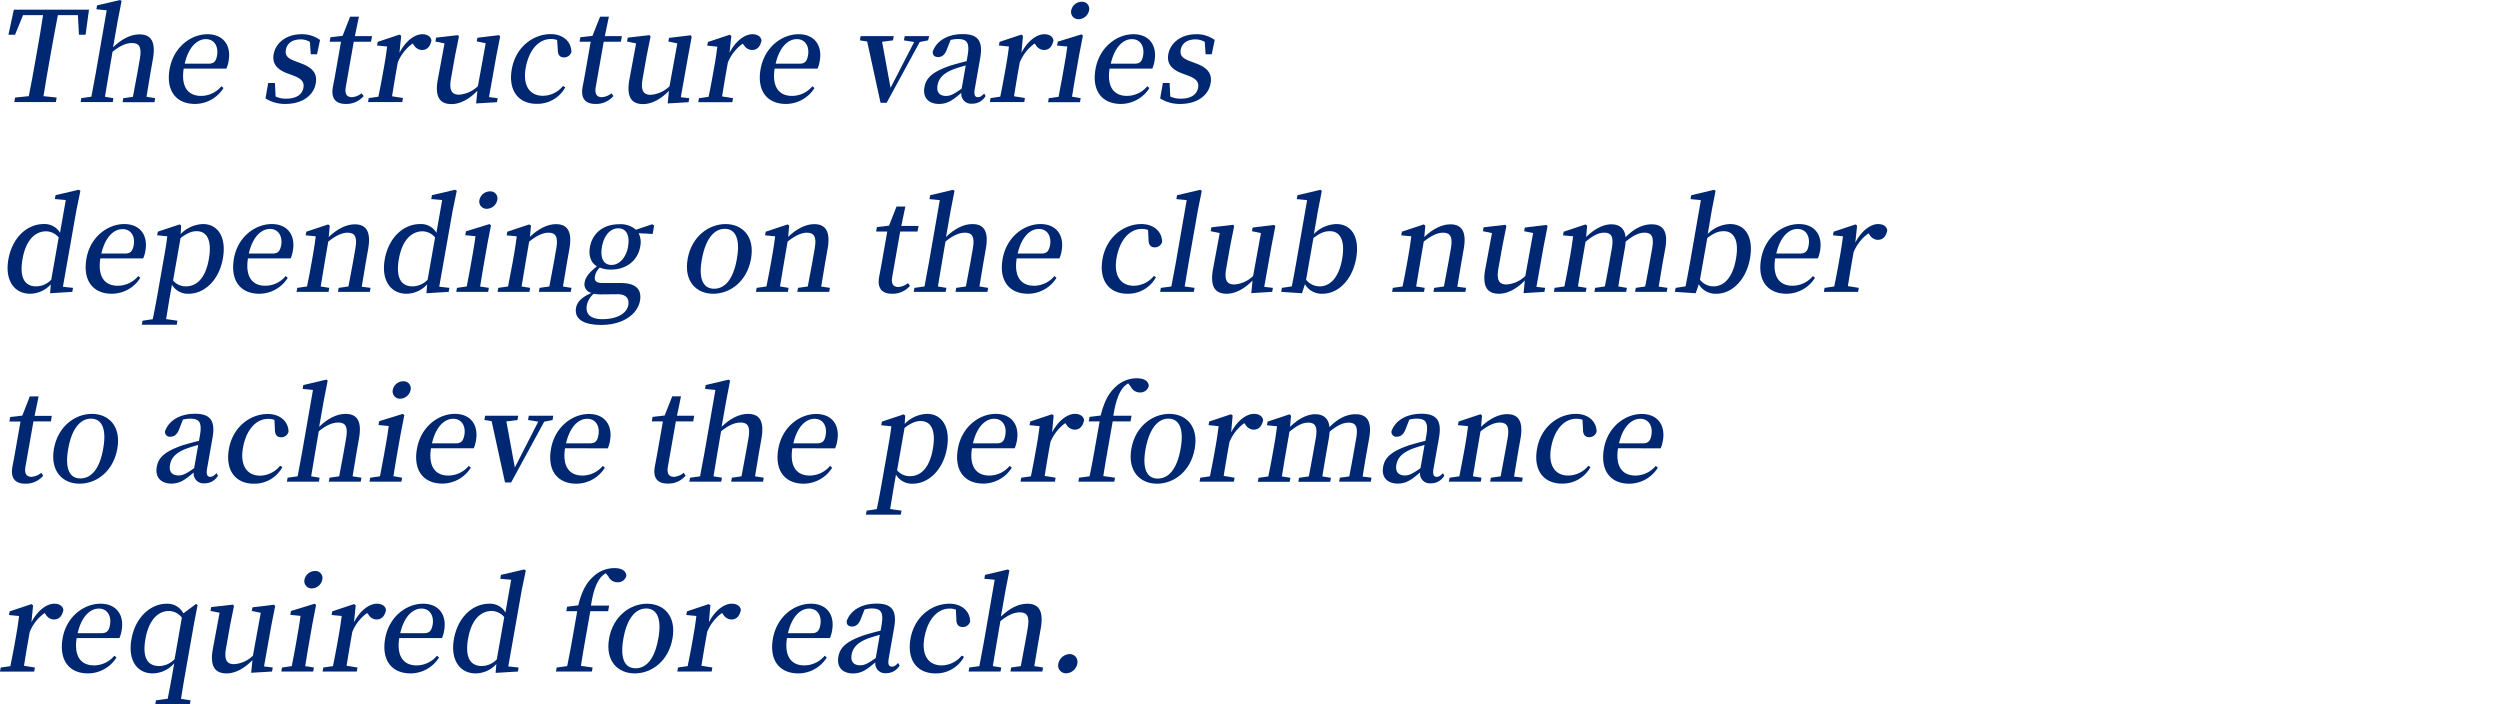 <svg xmlns="http://www.w3.org/2000/svg" viewBox="0 0 687.41 193.68"><defs><style>.cls-1{fill:#002771;}.cls-2{fill:none;}</style></defs><title>アセット 21-90</title><g id="レイヤー_2" data-name="レイヤー 2"><g id="MV"><path class="cls-1" d="M15.91,4.17C15.24,7.55,14.64,11,14,14.48l-.31,1.76c-.59,3.37-1.2,6.79-1.73,10.2l3.63.38-.22,1.24H3.93l.22-1.24,3.76-.38c.69-3.34,1.3-6.76,1.9-10.2l.31-1.76c.61-3.41,1.21-6.86,1.72-10.31H6.33L4.14,9.55H2.32l1.49-6.9H24.47l-.94,6.9H21.71l-.29-5.38Z"/><path class="cls-1" d="M42.67,27l-.2,1.1H33.7l.2-1.1,2.65-.38c.37-1.93.88-4.62,1.22-6.52l.69-3.93c.58-3.27-.21-4.34-2.16-4.34-1.51,0-3.21.65-5.36,2.41l-1,5.86c-.32,1.83-.77,4.59-1.08,6.52l2.32.38L31,28.06H22.18l.19-1.1,2.76-.38c.38-2,.9-4.73,1.21-6.52l3-17.23-2.84-.28.19-1.07L33,0l.43.28L32.37,5.69,31.09,13c2.35-2.27,4.83-3.55,7.24-3.55,3.16,0,4.57,1.93,3.71,6.79l-.68,3.86c-.33,1.9-.77,4.59-1.08,6.52Z"/><path class="cls-1" d="M50.51,18.86c-.8,5.13,1.3,7.51,4.76,7.51a7.33,7.33,0,0,0,5.61-2.65l.58.48a9.3,9.3,0,0,1-7.83,4.38c-5.07,0-8.05-3.48-7-9.55s5.86-9.62,10.43-9.62c4.27,0,6.57,3,5.8,7.34a8.07,8.07,0,0,1-.61,2.11Zm6.86-1.35c1.54,0,2.05-.79,2.31-2.24.45-2.55-.79-4.51-3.07-4.51s-4.73,2-5.83,6.75Z"/><path class="cls-1" d="M82.81,17.44c3.38,1.24,4.48,3,4,5.52-.56,3.17-3.55,5.62-8.35,5.62A10.09,10.09,0,0,1,73,27.06l.75-4.24h1.85l.18,3.72a6.77,6.77,0,0,0,2.89.59c2.82,0,4.43-1.14,4.76-3,.28-1.55-.49-2.52-2.86-3.38l-1.67-.62c-2.61-1-4.12-2.55-3.66-5.2.54-3.07,3.4-5.52,7.7-5.52A8.32,8.32,0,0,1,88,11l-.83,3.93H85.45l-.24-3.41a4.93,4.93,0,0,0-2.53-.69c-2.29,0-3.76,1.1-4.06,2.79s.44,2.45,2.85,3.31Z"/><path class="cls-1" d="M100,26.41a6.25,6.25,0,0,1-4.89,2.17c-2.82,0-4.14-1.49-3.58-4.66.18-1,.38-1.93.63-3.34l1.6-9.1H90.65l.22-1.24,3.33-.38,2.07-5.28h2.42L97.58,9.93h4.74L102,11.48H97.27L95.08,23.92c-.35,2,.34,2.8,1.69,2.8a4.69,4.69,0,0,0,2.64-1.07Z"/><path class="cls-1" d="M109.84,14.51c1.68-3.24,4.19-5.1,6.28-5.1,1.24,0,2.32.52,2.51,1.72-.31,1.59-1.13,2.62-2.61,2.62a2.67,2.67,0,0,1-2.21-1.34l-.36-.45a12.11,12.11,0,0,0-4.08,5.21l-.51,2.89c-.31,1.79-.75,4.48-1.06,6.41l3,.49-.2,1.1H101.2l.2-1.1,2.65-.38c.41-2,.93-4.73,1.25-6.52l.39-2.2c.38-2.18.55-3.49.76-5.07l-2.78-.28.19-1,6-2,.45.34Z"/><path class="cls-1" d="M136.84,27l-.19,1.1-5.74.34.35-3.48c-2.15,2.24-4.71,3.66-7.1,3.66-3.12,0-4.72-1.83-3.75-6.93l1.82-9.76-2.5-.51.19-1.07,6-.69.27.38-1.09,5.41L124,21.65c-.57,3.27.27,4.38,2.22,4.38a8.21,8.21,0,0,0,5.19-2.35l2.14-11.79-2.46-.51.18-1,5.94-.72.31.38-1.06,5.41-2,11.24Z"/><path class="cls-1" d="M155.44,24a8.75,8.75,0,0,1-7.86,4.55c-5,0-7.9-3.62-6.85-9.55,1.07-6.1,5.9-9.62,10.7-9.62,3.36,0,5.68,2.07,5.68,4.93a2.09,2.09,0,0,1-2,1.48c-1.18,0-1.75-.72-1.74-2.13L153.19,11a4.79,4.79,0,0,0-1.73-.27c-3.26,0-6,2.89-6.9,7.89s1.16,7.72,4.72,7.72a7.19,7.19,0,0,0,5.51-2.69Z"/><path class="cls-1" d="M168.66,26.41a6.24,6.24,0,0,1-4.89,2.17c-2.82,0-4.14-1.49-3.58-4.66.19-1,.38-1.93.63-3.34l1.6-9.1h-3.06l.22-1.24,3.33-.38L165,4.58h2.42l-1.11,5.35H171l-.28,1.55H166l-2.19,12.44c-.35,2,.35,2.8,1.69,2.8a4.69,4.69,0,0,0,2.64-1.07Z"/><path class="cls-1" d="M189.53,27l-.2,1.1-5.74.34.35-3.48c-2.14,2.24-4.71,3.66-7.1,3.66-3.12,0-4.71-1.83-3.75-6.93l1.82-9.76-2.49-.51.19-1.07,6-.69.27.38-1.09,5.41-1.1,6.24c-.58,3.27.27,4.38,2.22,4.38a8.21,8.21,0,0,0,5.18-2.35l2.15-11.79-2.47-.51.19-1,5.94-.72.3.38-1,5.41-2,11.24Z"/><path class="cls-1" d="M200.59,14.51c1.68-3.24,4.2-5.1,6.28-5.1,1.24,0,2.33.52,2.52,1.72-.32,1.59-1.14,2.62-2.61,2.62a2.69,2.69,0,0,1-2.22-1.34L204.2,12a12.09,12.09,0,0,0-4.07,5.21l-.51,2.89c-.32,1.79-.76,4.48-1.07,6.41l3,.49-.19,1.1H192l.19-1.1,2.65-.38c.42-2,.94-4.73,1.25-6.52l.39-2.2c.39-2.18.55-3.49.76-5.07l-2.77-.28.18-1,6-2,.44.34Z"/><path class="cls-1" d="M213,18.86c-.8,5.13,1.3,7.51,4.76,7.51a7.33,7.33,0,0,0,5.61-2.65l.58.48a9.29,9.29,0,0,1-7.82,4.38c-5.08,0-8.06-3.48-7-9.55S215,9.41,219.6,9.41c4.27,0,6.57,3,5.8,7.34a8.07,8.07,0,0,1-.61,2.11Zm6.86-1.35c1.54,0,2.05-.79,2.31-2.24.45-2.55-.78-4.51-3.07-4.51s-4.73,2-5.83,6.75Z"/><path class="cls-1" d="M255.19,11.1l-2.3.45-9.1,16.72h-1.67l-3.68-16.86-2-.31.2-1.17h9.11l-.21,1.17-3,.38,2.33,12.68,6.49-12.61-2.81-.45.21-1.17h6.72Z"/><path class="cls-1" d="M271,26.41a4.23,4.23,0,0,1-3.76,2.1,2.69,2.69,0,0,1-2.9-3c-2.31,2-3.8,3.07-6.15,3.07-2.76,0-4.55-1.66-4-4.62.45-2.55,2.16-4.24,7.37-6,1.2-.34,2.76-.79,4.23-1.13l.25-1.42c.65-3.69-.15-4.68-2.67-4.68a7.57,7.57,0,0,0-2,.27l-1,2.55c-.52,1.45-1.35,2.14-2.39,2.14s-1.56-.52-1.51-1.52c1.09-3,4.13-4.79,8.27-4.79s5.62,1.86,4.78,6.59l-1.49,8.48c-.31,1.72.1,2.27.87,2.27.61,0,1-.28,1.72-1ZM265.54,18c-1.27.34-2.48.72-3.24,1-3.17,1.21-4.21,2.72-4.51,4.45-.36,2,.66,2.93,2.34,2.93,1.21,0,2.13-.49,4.29-2Z"/><path class="cls-1" d="M280.86,14.51c1.68-3.24,4.19-5.1,6.28-5.1,1.24,0,2.33.52,2.52,1.72-.32,1.59-1.14,2.62-2.62,2.62a2.69,2.69,0,0,1-2.21-1.34l-.36-.45a12.18,12.18,0,0,0-4.08,5.21l-.51,2.89c-.31,1.79-.75,4.48-1.06,6.41l3,.49-.19,1.1h-9.45l.2-1.1,2.65-.38c.42-2,.94-4.73,1.25-6.52l.39-2.2c.38-2.18.55-3.49.76-5.07l-2.77-.28.18-1,6-2,.44.34Z"/><path class="cls-1" d="M297.15,27l-.2,1.1h-8.77l.2-1.1,2.69-.38c.38-2,.9-4.73,1.21-6.52l.39-2.2c.38-2.14.57-3.45.8-5.11l-2.81-.27.19-1.07,6.5-2,.41.34-1,5.14-.9,5.13c-.33,1.83-.78,4.59-1.09,6.52Zm-2.6-24.13a2.93,2.93,0,0,1,2.9-2.38,1.93,1.93,0,0,1,2,2.38,3,3,0,0,1-2.88,2.41A2,2,0,0,1,294.55,2.83Z"/><path class="cls-1" d="M305.1,18.86c-.81,5.13,1.29,7.51,4.75,7.51a7.31,7.31,0,0,0,5.61-2.65l.59.48a9.31,9.31,0,0,1-7.83,4.38c-5.07,0-8.06-3.48-7-9.55s5.87-9.62,10.44-9.62c4.26,0,6.56,3,5.79,7.34a8.51,8.51,0,0,1-.6,2.11ZM312,17.51c1.55,0,2.06-.79,2.31-2.24.45-2.55-.78-4.51-3.07-4.51s-4.72,2-5.82,6.75Z"/><path class="cls-1" d="M328.86,17.44c3.38,1.24,4.48,3,4,5.52-.56,3.17-3.55,5.62-8.35,5.62A10.07,10.07,0,0,1,319,27.06l.75-4.24h1.85l.18,3.72a6.77,6.77,0,0,0,2.89.59c2.82,0,4.43-1.14,4.76-3,.28-1.55-.49-2.52-2.86-3.38l-1.67-.62c-2.61-1-4.12-2.55-3.66-5.2.54-3.07,3.4-5.52,7.7-5.52A8.27,8.27,0,0,1,334,11l-.82,3.93H331.5l-.24-3.41a5,5,0,0,0-2.53-.69c-2.29,0-3.76,1.1-4.06,2.79s.45,2.45,2.85,3.31Z"/><path class="cls-1" d="M20.08,79.15l-.2,1.1-6.11.38.2-2.44A7.79,7.79,0,0,1,8.3,80.77c-4.43,0-7-3.76-6-9.44,1.06-6,5.14-9.72,9.71-9.72A4.87,4.87,0,0,1,16.5,64l1.59-9-3-.27.19-1.07,6.37-1.49.46.28L21,57.85l-3.7,21ZM16.14,65.29a4.62,4.62,0,0,0-3.43-1.69c-2.79,0-5.54,2.07-6.51,7.59s.85,7.55,3.77,7.55a5.78,5.78,0,0,0,4.12-1.83Z"/><path class="cls-1" d="M27.59,71.05c-.8,5.14,1.29,7.52,4.76,7.52A7.3,7.3,0,0,0,38,75.91l.58.48a9.27,9.27,0,0,1-7.83,4.38c-5.07,0-8-3.48-7-9.55s5.86-9.61,10.43-9.61c4.27,0,6.57,3,5.8,7.34a8.26,8.26,0,0,1-.61,2.1Zm6.86-1.34c1.54,0,2-.8,2.31-2.24C37.21,64.92,36,63,33.69,63S29,65,27.86,69.71Z"/><path class="cls-1" d="M49.67,64.36a9,9,0,0,1,6.16-2.75c4,0,6.51,3.51,5.45,9.48s-5.06,9.68-9.43,9.68a5.05,5.05,0,0,1-4.57-2.48l-.49,2.76c-.36,2-.73,4.38-1.11,6.69l3.11.44-.19,1.11H39l.2-1.11L42,87.77c.47-2.28.91-4.58,1.28-6.69l1.94-11c.39-2.18.59-3.52.77-5.11l-2.78-.27.19-1,6-2,.41.34ZM47.59,77.12a4.51,4.51,0,0,0,3.54,1.62c2.82,0,5.34-2.07,6.29-7.48.92-5.21-.52-7.69-3.34-7.69-1.08,0-2.41.31-4.44,1.9Z"/><path class="cls-1" d="M68.18,71.05c-.81,5.14,1.29,7.52,4.75,7.52a7.27,7.27,0,0,0,5.61-2.66l.59.48a9.27,9.27,0,0,1-7.83,4.38c-5.07,0-8-3.48-7-9.55s5.86-9.61,10.43-9.61c4.27,0,6.57,3,5.79,7.34a8.29,8.29,0,0,1-.6,2.1ZM75,69.71c1.54,0,2-.8,2.31-2.24.44-2.55-.79-4.52-3.07-4.52s-4.73,2-5.83,6.76Z"/><path class="cls-1" d="M101.89,79.15l-.19,1.1H92.93l.2-1.1,2.68-.38c.38-1.93.89-4.62,1.22-6.51l.69-3.93c.57-3.24-.17-4.35-2.15-4.35-1.45,0-3.16.73-5.31,2.45l-1,5.83c-.32,1.82-.77,4.58-1.08,6.51l2.36.38-.2,1.1H81.54l.2-1.1,2.68-.38c.42-2,.94-4.72,1.25-6.51l.39-2.21c.39-2.17.55-3.48.76-5.07l-2.77-.27.18-1,6-2,.44.34-.28,3.11c2.42-2.31,4.92-3.48,7.17-3.48,3.12,0,4.52,2,3.68,6.75l-.69,3.9c-.33,1.89-.77,4.58-1.08,6.51Z"/><path class="cls-1" d="M123.57,79.15l-.2,1.1-6.11.38.19-2.44a7.76,7.76,0,0,1-5.66,2.58c-4.43,0-7-3.76-6-9.44,1.06-6,5.14-9.72,9.71-9.72A4.89,4.89,0,0,1,120,64l1.58-9-3-.27.19-1.07,6.37-1.49.46.28-1.12,5.38-3.71,21Zm-3.94-13.86a4.64,4.64,0,0,0-3.43-1.69c-2.79,0-5.54,2.07-6.52,7.59s.86,7.55,3.78,7.55a5.81,5.81,0,0,0,4.12-1.83Z"/><path class="cls-1" d="M134.42,79.15l-.2,1.1h-8.76l.19-1.1,2.69-.38c.38-2,.9-4.72,1.21-6.51l.39-2.21c.38-2.14.58-3.45.8-5.1l-2.81-.28.19-1.07,6.5-2L135,62l-1,5.14-.9,5.14c-.32,1.82-.77,4.58-1.08,6.51ZM131.82,55a3,3,0,0,1,2.91-2.38,1.93,1.93,0,0,1,2,2.38,3,3,0,0,1-2.88,2.41A2,2,0,0,1,131.82,55Z"/><path class="cls-1" d="M157.13,79.15l-.19,1.1h-8.77l.19-1.1,2.69-.38c.37-1.93.88-4.62,1.22-6.51l.69-3.93c.57-3.24-.18-4.35-2.16-4.35-1.44,0-3.15.73-5.3,2.45l-1,5.83c-.32,1.82-.77,4.58-1.08,6.51l2.35.38-.19,1.1h-8.77l.19-1.1,2.69-.38c.41-2,.93-4.72,1.25-6.51l.39-2.21c.38-2.17.55-3.48.76-5.07l-2.78-.27.19-1,6-2L146,62l-.28,3.11c2.42-2.31,4.91-3.48,7.16-3.48,3.13,0,4.52,2,3.69,6.75l-.69,3.9c-.34,1.89-.78,4.58-1.08,6.51Z"/><path class="cls-1" d="M179.47,64.33l-3.86-.21a5.72,5.72,0,0,1,.42,3.73c-.68,3.82-3.83,6.27-8,6.27a7.58,7.58,0,0,1-3.1-.55A4.38,4.38,0,0,0,163.58,76c-.2,1.13.25,1.82,2.13,1.82h4.94c4.3,0,5.86,1.83,5.32,4.9-.6,3.41-4.36,6.62-10.64,6.62-5.48,0-7.41-2-6.94-4.69.29-1.62,1.56-2.93,4.25-4.1a2.43,2.43,0,0,1-1.86-3c.24-1.35,1.17-2.59,3.35-4.31-1.63-1-2.35-2.86-1.91-5.34.68-3.87,3.79-6.24,8-6.24a6.4,6.4,0,0,1,4.64,1.51l4.47-1.51.53.37ZM165.69,80.94a11.72,11.72,0,0,1-2.43-.17A5.59,5.59,0,0,0,161.35,84c-.44,2.52,1.28,3.76,4.24,3.76,4.27,0,6.78-1.69,7.17-3.86.28-1.62-.42-3-2.94-3Zm7-13.16c.53-3-.43-5-2.68-5s-3.95,2-4.49,5.07.42,5,2.6,5S172.17,70.84,172.71,67.78Z"/><path class="cls-1" d="M189.08,71.19c1.09-6.21,5.86-9.58,10.42-9.58s8.12,3.34,7,9.58-5.76,9.58-10.39,9.58S188,77.39,189.08,71.19Zm13.53,0c1-5.44-.35-8.27-3.34-8.27S194,65.78,193,71.22s.31,8.17,3.37,8.17S201.66,76.64,202.61,71.22Z"/><path class="cls-1" d="M228.2,79.15l-.2,1.1h-8.77l.2-1.1,2.68-.38c.38-1.93.89-4.62,1.22-6.51l.69-3.93c.57-3.24-.17-4.35-2.15-4.35-1.45,0-3.16.73-5.31,2.45l-1,5.83c-.33,1.82-.78,4.58-1.09,6.51l2.36.38-.2,1.1h-8.77l.2-1.1,2.68-.38c.42-2,.94-4.72,1.25-6.51l.39-2.21c.39-2.17.55-3.48.76-5.07l-2.77-.27.18-1,6-2L217,62l-.28,3.11c2.43-2.31,4.92-3.48,7.17-3.48,3.12,0,4.52,2,3.68,6.75l-.69,3.9c-.33,1.89-.77,4.58-1.08,6.51Z"/><path class="cls-1" d="M250.2,78.6a6.2,6.2,0,0,1-4.88,2.17c-2.83,0-4.15-1.48-3.59-4.65.19-1,.38-1.93.63-3.35l1.6-9.1H240.9l.22-1.24,3.33-.38,2.07-5.27h2.42l-1.11,5.34h4.74l-.28,1.55h-4.77l-2.19,12.45c-.35,2,.35,2.79,1.69,2.79a4.62,4.62,0,0,0,2.64-1.07Z"/><path class="cls-1" d="M271.71,79.15l-.2,1.1h-8.77l.2-1.1,2.65-.38c.37-1.93.88-4.62,1.22-6.51l.69-3.93c.58-3.28-.21-4.35-2.16-4.35-1.51,0-3.2.66-5.36,2.42l-1,5.86c-.33,1.82-.78,4.58-1.09,6.51l2.32.38-.19,1.1h-8.77l.19-1.1,2.76-.38c.38-2,.9-4.72,1.21-6.51l3-17.24-2.84-.27.19-1.07,6.28-1.49.42.28-1.06,5.41-1.28,7.28c2.35-2.28,4.83-3.55,7.25-3.55,3.15,0,4.56,1.93,3.7,6.79l-.68,3.86c-.33,1.89-.77,4.58-1.08,6.51Z"/><path class="cls-1" d="M279.55,71.05c-.8,5.14,1.3,7.52,4.76,7.52a7.29,7.29,0,0,0,5.61-2.66l.58.48a9.26,9.26,0,0,1-7.82,4.38c-5.08,0-8.06-3.48-7-9.55s5.87-9.61,10.44-9.61c4.26,0,6.56,3,5.79,7.34a7.88,7.88,0,0,1-.61,2.1Zm6.86-1.34c1.55,0,2-.8,2.31-2.24.45-2.55-.78-4.52-3.07-4.52s-4.72,2-5.83,6.76Z"/><path class="cls-1" d="M317.85,76.22A8.72,8.72,0,0,1,310,80.77c-5,0-7.89-3.62-6.85-9.55,1.08-6.1,5.9-9.61,10.7-9.61,3.36,0,5.69,2.06,5.69,4.93a2.1,2.1,0,0,1-2,1.48c-1.17,0-1.75-.73-1.73-2.14l-.14-2.65a4.87,4.87,0,0,0-1.73-.28c-3.26,0-6,2.9-6.91,7.89s1.16,7.73,4.72,7.73a7.2,7.2,0,0,0,5.52-2.69Z"/><path class="cls-1" d="M328.46,79.15l-.2,1.1H319l.19-1.1,2.89-.38c.41-2.13.85-4.41,1.22-6.51l3-17.24-2.84-.27.19-1.07L330,52.19l.45.28-1.09,5.41-2.53,14.38c-.37,2.1-.74,4.38-1.08,6.51Z"/><path class="cls-1" d="M350,79.15l-.2,1.1-5.74.35.35-3.48c-2.14,2.24-4.71,3.65-7.1,3.65-3.12,0-4.71-1.83-3.75-6.93l1.82-9.75-2.49-.52.19-1.07,6-.69.27.38-1.09,5.41-1.1,6.24c-.58,3.28.27,4.38,2.22,4.38a8.17,8.17,0,0,0,5.18-2.34l2.15-11.79-2.46-.52.18-1,5.94-.73.3.38-1.05,5.41-2,11.24Z"/><path class="cls-1" d="M361.28,64.33a9,9,0,0,1,6.16-2.72c4.06,0,6.51,3.44,5.45,9.44-1,5.69-4.77,9.72-9.27,9.72a5.3,5.3,0,0,1-4.81-2.62L358,80.63l-5.72-.38.2-1.1,2.72-.41c.38-1.93.9-4.69,1.21-6.48l3-17.24-2.84-.27.19-1.07,6.28-1.49.42.28-1.06,5.41Zm-2.15,12.58a4.73,4.73,0,0,0,3.74,1.83c2.59,0,5.19-2,6.17-7.55.91-5.17-.61-7.62-3.36-7.62-1.18,0-2.5.28-4.54,1.9Z"/><path class="cls-1" d="M403.12,79.15l-.2,1.1h-8.77l.2-1.1,2.68-.38c.38-1.93.89-4.62,1.22-6.51l.69-3.93c.57-3.24-.17-4.35-2.15-4.35-1.45,0-3.16.73-5.31,2.45l-1,5.83c-.33,1.82-.78,4.58-1.09,6.51l2.36.38-.2,1.1h-8.77l.2-1.1,2.68-.38c.42-2,.94-4.72,1.25-6.51l.39-2.21c.39-2.17.55-3.48.76-5.07l-2.77-.27.18-1,6-2,.44.34-.28,3.11c2.43-2.31,4.92-3.48,7.17-3.48,3.12,0,4.52,2,3.68,6.75l-.69,3.9c-.33,1.89-.77,4.58-1.08,6.51Z"/><path class="cls-1" d="M424.86,79.15l-.2,1.1-5.74.35.35-3.48c-2.15,2.24-4.71,3.65-7.1,3.65-3.12,0-4.72-1.83-3.75-6.93l1.82-9.75-2.49-.52.18-1.07,6-.69.27.38-1.08,5.41L412,73.84c-.57,3.28.28,4.38,2.22,4.38a8.19,8.19,0,0,0,5.19-2.34l2.14-11.79-2.46-.52.18-1,5.94-.73.31.38-1.06,5.41-2,11.24Z"/><path class="cls-1" d="M458.49,79.15l-.2,1.1h-8.7l.2-1.1,2.58-.38c.38-1.93.88-4.62,1.22-6.51l.68-3.86c.59-3.38-.13-4.42-2.11-4.42-1.45,0-3.09.73-5.18,2.49a15.87,15.87,0,0,1-.23,1.89l-.69,3.9c-.33,1.89-.77,4.58-1.08,6.51l2.35.38-.19,1.1H438.4l.2-1.1,2.68-.38c.38-1.93.89-4.62,1.22-6.51l.67-3.83c.59-3.31-.05-4.45-2.07-4.45-1.54,0-3.17.83-5.14,2.52l-1,5.76c-.32,1.82-.77,4.58-1.08,6.51l2.35.38-.19,1.1h-8.77l.19-1.1,2.69-.38c.41-2,.93-4.72,1.25-6.51l.39-2.21c.38-2.17.54-3.48.76-5.07l-2.78-.27.19-1,6-2,.45.34-.28,3.11c2.31-2.24,4.71-3.48,6.93-3.48s3.7,1.1,3.91,3.55c2.46-2.52,4.86-3.55,7.18-3.55,3.19,0,4.56,2,3.74,6.61l-.72,4c-.33,1.89-.77,4.58-1.08,6.51Z"/><path class="cls-1" d="M469.57,64.33a9,9,0,0,1,6.16-2.72c4.06,0,6.51,3.44,5.46,9.44-1,5.69-4.78,9.72-9.28,9.72a5.31,5.31,0,0,1-4.81-2.62l-.84,2.48-5.72-.38.2-1.1,2.73-.41c.37-1.93.89-4.69,1.21-6.48l3-17.24-2.84-.27.18-1.07,6.28-1.49.42.28-1.05,5.41Zm-2.15,12.58a4.74,4.74,0,0,0,3.74,1.83c2.59,0,5.19-2,6.17-7.55.91-5.17-.6-7.62-3.36-7.62-1.18,0-2.5.28-4.53,1.9Z"/><path class="cls-1" d="M488.11,71.05c-.81,5.14,1.29,7.52,4.75,7.52a7.29,7.29,0,0,0,5.61-2.66l.59.48a9.29,9.29,0,0,1-7.83,4.38c-5.07,0-8.05-3.48-7-9.55s5.86-9.61,10.43-9.61c4.26,0,6.56,3,5.79,7.34a8.29,8.29,0,0,1-.6,2.1ZM495,69.71c1.55,0,2.06-.8,2.31-2.24.45-2.55-.78-4.52-3.06-4.52s-4.73,2-5.83,6.76Z"/><path class="cls-1" d="M510.14,66.71c1.68-3.24,4.19-5.1,6.28-5.1,1.24,0,2.32.51,2.51,1.72-.31,1.59-1.13,2.62-2.61,2.62a2.66,2.66,0,0,1-2.21-1.35l-.36-.44a12.07,12.07,0,0,0-4.08,5.2l-.51,2.9c-.31,1.79-.75,4.48-1.06,6.41l3,.48-.2,1.1H501.5l.2-1.1,2.65-.38c.41-2,.94-4.72,1.25-6.51l.39-2.21c.38-2.17.55-3.48.76-5.07L504,64.71l.19-1,6-2,.45.34Z"/><path class="cls-1" d="M11.88,130.8A6.23,6.23,0,0,1,7,133c-2.83,0-4.15-1.49-3.59-4.66.19-1,.38-1.93.63-3.34l1.6-9.1H2.58l.22-1.24,3.33-.38L8.2,109h2.42l-1.11,5.35h4.74L14,115.87H9.2L7,128.31c-.35,2,.35,2.8,1.69,2.8A4.69,4.69,0,0,0,11.34,130Z"/><path class="cls-1" d="M14.83,123.38c1.1-6.2,5.86-9.58,10.43-9.58s8.11,3.34,7,9.58S26.52,133,21.88,133,13.74,129.59,14.83,123.38Zm13.54,0c1-5.45-.36-8.27-3.35-8.27s-5.3,2.82-6.26,8.27.31,8.17,3.36,8.17S27.41,128.83,28.37,123.42Z"/><path class="cls-1" d="M59.93,130.8a4.24,4.24,0,0,1-3.77,2.1,2.68,2.68,0,0,1-2.89-3c-2.31,2-3.81,3.07-6.16,3.07-2.75,0-4.54-1.66-4-4.62.45-2.55,2.16-4.24,7.37-6,1.2-.34,2.76-.79,4.23-1.13l.25-1.42c.65-3.69-.15-4.68-2.67-4.68a7.57,7.57,0,0,0-2,.27l-1,2.55c-.52,1.45-1.35,2.14-2.39,2.14a1.33,1.33,0,0,1-1.52-1.52c1.1-3,4.14-4.79,8.27-4.79s5.62,1.86,4.79,6.58l-1.5,8.48c-.3,1.73.11,2.28.88,2.28.61,0,1-.28,1.72-1Zm-5.43-8.45c-1.28.34-2.48.72-3.24,1-3.17,1.21-4.21,2.72-4.51,4.45-.36,2,.66,2.93,2.34,2.93,1.21,0,2.13-.49,4.29-2Z"/><path class="cls-1" d="M77.65,128.42A8.74,8.74,0,0,1,69.79,133c-5,0-7.89-3.62-6.85-9.55,1.08-6.1,5.9-9.62,10.7-9.62,3.36,0,5.69,2.07,5.69,4.93a2.1,2.1,0,0,1-2,1.48c-1.17,0-1.75-.72-1.74-2.13l-.13-2.66a4.88,4.88,0,0,0-1.74-.27c-3.25,0-6,2.89-6.9,7.89s1.16,7.72,4.72,7.72A7.2,7.2,0,0,0,77,128.07Z"/><path class="cls-1" d="M99.38,131.35l-.2,1.1H90.41l.2-1.1,2.65-.38c.38-1.93.88-4.62,1.22-6.52l.69-3.93c.58-3.27-.21-4.34-2.16-4.34-1.51,0-3.2.65-5.36,2.41l-1,5.86c-.33,1.83-.78,4.59-1.09,6.52l2.32.38-.19,1.1H78.89l.19-1.1,2.76-.38c.38-2,.9-4.73,1.21-6.52l3-17.23-2.84-.28.19-1.07,6.28-1.48.42.28-1.06,5.41-1.28,7.27c2.35-2.27,4.83-3.55,7.25-3.55,3.15,0,4.56,1.93,3.7,6.79l-.68,3.86c-.33,1.9-.77,4.59-1.08,6.52Z"/><path class="cls-1" d="M110.57,131.35l-.2,1.1H101.6l.2-1.1,2.68-.38c.38-2,.9-4.73,1.22-6.52l.39-2.2c.38-2.14.57-3.45.8-5.11l-2.81-.27.19-1.07,6.49-2,.41.35-1,5.14-.91,5.13c-.32,1.83-.77,4.59-1.08,6.52ZM108,107.22a2.93,2.93,0,0,1,2.9-2.38,1.94,1.94,0,0,1,2,2.38,3,3,0,0,1-2.88,2.41A2,2,0,0,1,108,107.22Z"/><path class="cls-1" d="M118.51,123.25c-.8,5.13,1.3,7.51,4.76,7.51a7.31,7.31,0,0,0,5.61-2.65l.58.48a9.28,9.28,0,0,1-7.82,4.38c-5.08,0-8.06-3.48-7-9.55s5.86-9.62,10.43-9.62c4.27,0,6.57,3,5.8,7.34a8.07,8.07,0,0,1-.61,2.11Zm6.86-1.35c1.55,0,2-.79,2.31-2.24.45-2.55-.78-4.51-3.07-4.51s-4.73,2-5.83,6.75Z"/><path class="cls-1" d="M151.93,115.49l-2.29.45-9.1,16.72h-1.68l-3.68-16.86-2-.31.21-1.17h9.1l-.2,1.17-3.06.38,2.33,12.68L148,115.94l-2.81-.45.21-1.17h6.72Z"/><path class="cls-1" d="M155.37,123.25c-.8,5.13,1.3,7.51,4.76,7.51a7.33,7.33,0,0,0,5.61-2.65l.58.48A9.28,9.28,0,0,1,158.5,133c-5.08,0-8.06-3.48-7-9.55s5.86-9.62,10.43-9.62c4.27,0,6.57,3,5.8,7.34a8.07,8.07,0,0,1-.61,2.11Zm6.86-1.35c1.54,0,2.05-.79,2.31-2.24.45-2.55-.78-4.51-3.07-4.51s-4.73,2-5.83,6.75Z"/><path class="cls-1" d="M188.51,130.8a6.22,6.22,0,0,1-4.88,2.17c-2.82,0-4.14-1.49-3.58-4.66.18-1,.37-1.93.62-3.34l1.61-9.1h-3.06l.22-1.24,3.32-.38,2.08-5.28h2.41l-1.11,5.35h4.74l-.27,1.55h-4.77l-2.2,12.44c-.34,2,.35,2.8,1.69,2.8A4.72,4.72,0,0,0,188,130Z"/><path class="cls-1" d="M210,131.35l-.19,1.1h-8.77l.19-1.1,2.66-.38c.37-1.93.88-4.62,1.21-6.52l.7-3.93c.57-3.27-.21-4.34-2.16-4.34-1.51,0-3.21.65-5.37,2.41l-1,5.86c-.32,1.83-.78,4.59-1.08,6.52l2.32.38-.2,1.1h-8.77l.2-1.1,2.75-.38c.38-2,.9-4.73,1.22-6.52l3-17.23-2.84-.28.18-1.07,6.28-1.48.42.28-1.05,5.41-1.29,7.27c2.35-2.27,4.83-3.55,7.25-3.55,3.16,0,4.56,1.93,3.71,6.79l-.68,3.86c-.34,1.9-.78,4.59-1.08,6.52Z"/><path class="cls-1" d="M217.87,123.25c-.81,5.13,1.29,7.51,4.75,7.51a7.31,7.31,0,0,0,5.61-2.65l.59.48A9.31,9.31,0,0,1,221,133c-5.07,0-8.05-3.48-7-9.55s5.86-9.62,10.43-9.62c4.27,0,6.56,3,5.79,7.34a8.51,8.51,0,0,1-.6,2.11Zm6.85-1.35c1.55,0,2.06-.79,2.31-2.24.45-2.55-.78-4.51-3.06-4.51s-4.73,2-5.83,6.75Z"/><path class="cls-1" d="M248.75,116.56a9,9,0,0,1,6.16-2.76c4,0,6.51,3.52,5.46,9.48S255.3,133,250.93,133a5.07,5.07,0,0,1-4.57-2.49l-.49,2.76c-.35,2-.73,4.38-1.11,6.69l3.12.45-.2,1.1H238.1l.2-1.1,2.79-.42c.47-2.27.91-4.58,1.28-6.68l1.94-11c.39-2.17.59-3.52.77-5.1l-2.78-.28.19-1,6-2,.41.35Zm-2.08,12.75a4.51,4.51,0,0,0,3.54,1.62c2.83,0,5.34-2.07,6.29-7.48.92-5.2-.52-7.68-3.34-7.68-1.08,0-2.41.31-4.44,1.89Z"/><path class="cls-1" d="M267.26,123.25c-.81,5.13,1.29,7.51,4.75,7.51a7.31,7.31,0,0,0,5.61-2.65l.59.48a9.3,9.3,0,0,1-7.83,4.38c-5.07,0-8.05-3.48-7-9.55s5.86-9.62,10.43-9.62c4.27,0,6.57,3,5.8,7.34a8.93,8.93,0,0,1-.61,2.11Zm6.86-1.35c1.54,0,2.05-.79,2.3-2.24.46-2.55-.78-4.51-3.06-4.51s-4.73,2-5.83,6.75Z"/><path class="cls-1" d="M289.29,118.9c1.68-3.24,4.19-5.1,6.28-5.1,1.24,0,2.33.52,2.52,1.72-.32,1.59-1.14,2.62-2.62,2.62a2.69,2.69,0,0,1-2.21-1.34l-.36-.45a12.09,12.09,0,0,0-4.07,5.21l-.52,2.89c-.31,1.79-.75,4.48-1.06,6.41l3,.49-.19,1.1h-9.45l.2-1.1,2.65-.38c.42-2,.94-4.73,1.25-6.52l.39-2.2c.39-2.18.55-3.49.76-5.07l-2.77-.28.18-1,6-2,.44.35Z"/><path class="cls-1" d="M302.65,114.25c1-4,2.27-6.24,4.15-7.93a8.44,8.44,0,0,1,5.75-2.31c1.78,0,3.22.59,3.32,2.1a2.35,2.35,0,0,1-2.46,1.8,2.74,2.74,0,0,1-2.48-1.59l-.71-.9a5.13,5.13,0,0,0-1.47,1.25c-1.16,1.48-2,3.72-2.62,7.65h5l-.27,1.55h-4.91l-1.51,8.58c-.38,2.14-.73,4.31-1.07,6.45l3.21.45-.19,1.1h-9.88l.19-1.1,2.89-.38c.45-2.17.87-4.35,1.25-6.52l1.52-8.58h-3l.22-1.24Z"/><path class="cls-1" d="M311.08,123.38c1.1-6.2,5.86-9.58,10.43-9.58s8.11,3.34,7,9.58S322.77,133,318.13,133,310,129.59,311.08,123.38Zm13.54,0c1-5.45-.36-8.27-3.35-8.27S316,118,315,123.42s.3,8.17,3.36,8.17S323.66,128.83,324.62,123.42Z"/><path class="cls-1" d="M338.52,118.9c1.68-3.24,4.19-5.1,6.27-5.1,1.25,0,2.33.52,2.52,1.72-.31,1.59-1.13,2.62-2.61,2.62a2.69,2.69,0,0,1-2.22-1.34l-.35-.45a12.11,12.11,0,0,0-4.08,5.21l-.51,2.89c-.32,1.79-.76,4.48-1.07,6.41l3,.49-.19,1.1h-9.44l.19-1.1,2.66-.38c.41-2,.93-4.73,1.25-6.52l.39-2.2c.38-2.18.54-3.49.75-5.07l-2.77-.28.18-1,6-2,.44.35Z"/><path class="cls-1" d="M377.11,131.35l-.19,1.1h-8.71l.2-1.1L371,131c.37-1.93.88-4.62,1.21-6.52l.68-3.86c.6-3.38-.13-4.41-2.11-4.41-1.44,0-3.08.72-5.17,2.48a18.27,18.27,0,0,1-.24,1.9l-.68,3.89c-.34,1.9-.78,4.59-1.09,6.52l2.36.38-.2,1.1H357l.19-1.1,2.69-.38c.37-1.93.88-4.62,1.21-6.52l.68-3.82c.58-3.31-.06-4.45-2.07-4.45-1.55,0-3.17.83-5.15,2.52l-1,5.75c-.32,1.83-.77,4.59-1.08,6.52l2.35.38-.19,1.1h-8.77l.2-1.1,2.68-.38c.42-2,.94-4.73,1.25-6.52l.39-2.2c.39-2.18.55-3.49.76-5.07l-2.77-.28.18-1,6-2,.44.35-.28,3.1c2.31-2.24,4.71-3.48,6.93-3.48s3.7,1.1,3.91,3.55c2.46-2.52,4.86-3.55,7.18-3.55,3.19,0,4.56,2,3.74,6.62l-.71,4c-.34,1.9-.78,4.59-1.08,6.52Z"/><path class="cls-1" d="M397.13,130.8a4.23,4.23,0,0,1-3.76,2.1,2.69,2.69,0,0,1-2.9-3c-2.31,2-3.8,3.07-6.15,3.07-2.76,0-4.55-1.66-4-4.62.45-2.55,2.16-4.24,7.37-6,1.21-.34,2.76-.79,4.24-1.13l.25-1.42c.65-3.69-.15-4.68-2.67-4.68a7.47,7.47,0,0,0-2,.27l-1,2.55c-.52,1.45-1.35,2.14-2.39,2.14a1.33,1.33,0,0,1-1.51-1.52c1.09-3,4.14-4.79,8.27-4.79s5.62,1.86,4.79,6.58l-1.5,8.48c-.3,1.73.1,2.28.88,2.28.6,0,1-.28,1.71-1Zm-5.43-8.45c-1.27.34-2.48.72-3.23,1-3.17,1.21-4.21,2.72-4.52,4.45-.35,2,.66,2.93,2.34,2.93,1.21,0,2.14-.49,4.29-2Z"/><path class="cls-1" d="M418.71,131.35l-.2,1.1h-8.77l.2-1.1,2.69-.38c.37-1.93.88-4.62,1.21-6.52l.7-3.93c.57-3.24-.18-4.34-2.16-4.34-1.45,0-3.15.72-5.3,2.45l-1,5.82c-.32,1.83-.78,4.59-1.08,6.52l2.35.38-.2,1.1h-8.77l.2-1.1,2.69-.38c.41-2,.93-4.73,1.25-6.52l.39-2.2c.38-2.18.54-3.49.75-5.07l-2.77-.28.18-1,6-2,.44.35-.27,3.1c2.42-2.31,4.91-3.48,7.16-3.48,3.13,0,4.52,2,3.68,6.76l-.69,3.89c-.33,1.9-.77,4.59-1.08,6.52Z"/><path class="cls-1" d="M437.33,128.42a8.72,8.72,0,0,1-7.85,4.55c-5,0-7.9-3.62-6.85-9.55,1.07-6.1,5.89-9.62,10.7-9.62,3.36,0,5.68,2.07,5.68,4.93a2.09,2.09,0,0,1-2,1.48c-1.18,0-1.76-.72-1.74-2.13l-.14-2.66a4.86,4.86,0,0,0-1.73-.27c-3.26,0-6,2.89-6.9,7.89s1.16,7.72,4.72,7.72a7.19,7.19,0,0,0,5.51-2.69Z"/><path class="cls-1" d="M444.9,123.25c-.81,5.13,1.3,7.51,4.76,7.51a7.29,7.29,0,0,0,5.6-2.65l.59.48A9.3,9.3,0,0,1,448,133c-5.07,0-8-3.48-7-9.55s5.86-9.62,10.43-9.62c4.27,0,6.57,3,5.8,7.34a8.93,8.93,0,0,1-.61,2.11Zm6.86-1.35c1.54,0,2.05-.79,2.31-2.24.45-2.55-.79-4.51-3.07-4.51s-4.73,2-5.83,6.75Z"/><path class="cls-1" d="M8.64,171.1c1.68-3.24,4.19-5.1,6.27-5.1,1.25,0,2.33.51,2.52,1.72-.31,1.58-1.13,2.62-2.61,2.62A2.68,2.68,0,0,1,12.6,169l-.35-.44a12.07,12.07,0,0,0-4.08,5.2l-.51,2.9c-.32,1.79-.76,4.48-1.06,6.41l3,.48-.2,1.11H0l.19-1.11,2.66-.38c.41-2,.93-4.72,1.25-6.51l.39-2.21c.38-2.17.54-3.48.76-5.07l-2.78-.27.18-1,6-2,.45.34Z"/><path class="cls-1" d="M21.08,175.44c-.81,5.14,1.29,7.52,4.75,7.52a7.29,7.29,0,0,0,5.61-2.66l.59.48a9.27,9.27,0,0,1-7.83,4.38c-5.07,0-8-3.48-7-9.55S23.08,166,27.65,166c4.27,0,6.57,3,5.79,7.34a8.29,8.29,0,0,1-.6,2.1Zm6.85-1.34c1.55,0,2.06-.8,2.31-2.24.45-2.56-.78-4.52-3.06-4.52s-4.73,2-5.83,6.76Z"/><path class="cls-1" d="M52.4,192.57l-.2,1.11H42.69l.2-1.11,3.23-.44c.42-2.18.84-4.35,1.21-6.49l.58-3.27a8,8,0,0,1-5.9,2.79c-4.4,0-6.88-3.69-5.87-9.37,1-5.93,5.18-9.79,9.72-9.79a5,5,0,0,1,4.57,2.65l3.48-2.59.42.31-1,5.18-2.48,14.09c-.38,2.14-.73,4.35-1.08,6.52ZM50,169.82A4.57,4.57,0,0,0,46.45,168c-2.79,0-5.5,2.21-6.46,7.69s.83,7.45,3.79,7.45a6,6,0,0,0,4.23-1.9Z"/><path class="cls-1" d="M75,183.54l-.2,1.11-5.74.34.35-3.48c-2.14,2.24-4.71,3.65-7.1,3.65-3.12,0-4.72-1.83-3.75-6.93l1.82-9.75L57.88,168l.19-1.07,6-.69.27.38L63.25,172l-1.1,6.24c-.58,3.28.27,4.38,2.22,4.38a8.19,8.19,0,0,0,5.18-2.34l2.15-11.79L69.23,168l.19-1,5.94-.73.3.38L74.6,172l-2,11.24Z"/><path class="cls-1" d="M86.31,183.54l-.19,1.11H77.35l.19-1.11,2.69-.38c.38-2,.9-4.72,1.22-6.51l.38-2.21c.38-2.14.58-3.45.8-5.1l-2.8-.28L80,168l6.5-2,.41.34-1,5.14L85,176.65c-.32,1.82-.77,4.58-1.08,6.51Zm-2.6-24.13A3,3,0,0,1,86.62,157a1.93,1.93,0,0,1,2,2.38,3,3,0,0,1-2.88,2.41A2,2,0,0,1,83.71,159.41Z"/><path class="cls-1" d="M97.34,171.1c1.68-3.24,4.19-5.1,6.28-5.1,1.24,0,2.33.51,2.52,1.72-.32,1.58-1.14,2.62-2.62,2.62a2.67,2.67,0,0,1-2.21-1.35l-.36-.44a12.07,12.07,0,0,0-4.08,5.2l-.51,2.9c-.31,1.79-.75,4.48-1.06,6.41l3,.48-.2,1.11H88.7l.2-1.11,2.65-.38c.41-2,.94-4.72,1.25-6.51l.39-2.21c.38-2.17.55-3.48.76-5.07l-2.77-.27.18-1,6-2,.45.34Z"/><path class="cls-1" d="M109.78,175.44c-.8,5.14,1.3,7.52,4.76,7.52a7.3,7.3,0,0,0,5.61-2.66l.58.48a9.27,9.27,0,0,1-7.83,4.38c-5.07,0-8.05-3.48-7-9.55s5.86-9.61,10.43-9.61c4.27,0,6.57,3,5.8,7.34a7.88,7.88,0,0,1-.61,2.1Zm6.86-1.34c1.54,0,2-.8,2.31-2.24.45-2.56-.79-4.52-3.07-4.52s-4.73,2-5.83,6.76Z"/><path class="cls-1" d="M142.59,183.54l-.19,1.11-6.12.37.2-2.44a7.79,7.79,0,0,1-5.67,2.58c-4.43,0-7-3.76-6-9.44,1.06-6,5.14-9.72,9.71-9.72a4.87,4.87,0,0,1,4.45,2.41l1.59-9-3-.27.19-1.07,6.37-1.49.46.28-1.12,5.38-3.7,21Zm-3.94-13.86a4.62,4.62,0,0,0-3.43-1.69c-2.79,0-5.54,2.07-6.51,7.59s.85,7.55,3.77,7.55a5.78,5.78,0,0,0,4.12-1.83Z"/><path class="cls-1" d="M159,166.44c1-4,2.28-6.24,4.16-7.92a8.43,8.43,0,0,1,5.75-2.31c1.78,0,3.22.58,3.32,2.1a2.35,2.35,0,0,1-2.46,1.79,2.74,2.74,0,0,1-2.48-1.58l-.71-.9a5.09,5.09,0,0,0-1.47,1.24c-1.17,1.48-2,3.72-2.62,7.65h5l-.27,1.55h-4.91l-1.51,8.59c-.38,2.13-.73,4.31-1.07,6.44l3.21.45-.19,1.11h-9.88l.19-1.11,2.89-.38q.67-3.25,1.25-6.51l1.51-8.59h-3l.22-1.24Z"/><path class="cls-1" d="M167.48,175.58c1.09-6.21,5.86-9.58,10.43-9.58s8.11,3.34,7,9.58-5.76,9.58-10.39,9.58S166.39,181.78,167.48,175.58Zm13.53,0c1-5.44-.35-8.27-3.34-8.27s-5.3,2.83-6.26,8.27.3,8.17,3.36,8.17S180.06,181,181,175.61Z"/><path class="cls-1" d="M194.92,171.1c1.67-3.24,4.19-5.1,6.27-5.1,1.24,0,2.33.51,2.52,1.72-.32,1.58-1.13,2.62-2.61,2.62a2.68,2.68,0,0,1-2.22-1.35l-.36-.44a12.06,12.06,0,0,0-4.07,5.2l-.51,2.9c-.32,1.79-.76,4.48-1.07,6.41l3,.48-.19,1.11h-9.44l.19-1.11,2.65-.38c.42-2,.94-4.72,1.26-6.51l.38-2.21c.39-2.17.55-3.48.76-5.07l-2.77-.27.18-1,6-2,.44.34Z"/><path class="cls-1" d="M216.39,175.44c-.8,5.14,1.3,7.52,4.76,7.52a7.3,7.3,0,0,0,5.61-2.66l.58.48a9.27,9.27,0,0,1-7.82,4.38c-5.08,0-8.06-3.48-7-9.55S218.39,166,223,166c4.27,0,6.57,3,5.8,7.34a7.88,7.88,0,0,1-.61,2.1Zm6.86-1.34c1.54,0,2.05-.8,2.31-2.24.45-2.56-.78-4.52-3.07-4.52s-4.73,2-5.83,6.76Z"/><path class="cls-1" d="M247.35,183a4.24,4.24,0,0,1-3.77,2.1,2.68,2.68,0,0,1-2.89-3c-2.31,2-3.8,3.07-6.16,3.07-2.75,0-4.54-1.65-4-4.62.45-2.55,2.16-4.24,7.37-6,1.2-.35,2.76-.79,4.23-1.14l.25-1.41c.65-3.69-.15-4.69-2.67-4.69a7.62,7.62,0,0,0-2,.28l-1,2.55c-.52,1.44-1.35,2.13-2.39,2.13s-1.56-.51-1.51-1.51c1.09-3,4.13-4.79,8.26-4.79s5.62,1.86,4.79,6.58l-1.49,8.48c-.31,1.72.1,2.27.87,2.27.61,0,1-.27,1.72-1Zm-5.43-8.45c-1.27.35-2.48.73-3.24,1-3.17,1.21-4.21,2.73-4.51,4.45-.36,2,.66,2.93,2.34,2.93,1.21,0,2.13-.48,4.29-2Z"/><path class="cls-1" d="M265.07,180.61a8.72,8.72,0,0,1-7.86,4.55c-5,0-7.89-3.62-6.85-9.55,1.08-6.1,5.9-9.61,10.7-9.61,3.36,0,5.69,2.06,5.69,4.92a2.09,2.09,0,0,1-2.05,1.49c-1.17,0-1.75-.73-1.74-2.14l-.13-2.65a4.87,4.87,0,0,0-1.73-.28c-3.26,0-6,2.9-6.91,7.89s1.16,7.73,4.72,7.73a7.23,7.23,0,0,0,5.52-2.69Z"/><path class="cls-1" d="M286.8,183.54l-.19,1.11h-8.77l.19-1.11,2.65-.38c.38-1.93.89-4.62,1.22-6.51l.69-3.93c.58-3.28-.21-4.35-2.15-4.35-1.52,0-3.21.66-5.37,2.42l-1,5.86c-.32,1.82-.78,4.58-1.08,6.51l2.31.38-.19,1.11h-8.77l.19-1.11,2.76-.38c.38-2,.9-4.72,1.22-6.51l3-17.24-2.85-.27.19-1.07,6.28-1.49.42.28-1.06,5.41-1.28,7.28c2.35-2.28,4.83-3.55,7.25-3.55,3.16,0,4.56,1.93,3.71,6.79l-.68,3.86c-.34,1.89-.78,4.58-1.09,6.51Z"/><path class="cls-1" d="M291,182.51a3.29,3.29,0,0,1,3.09-2.66,2.13,2.13,0,0,1,2.12,2.66,3.22,3.22,0,0,1-3.05,2.62A2.14,2.14,0,0,1,291,182.51Z"/><rect class="cls-2" x="668.41" y="74.44" width="19" height="100.87"/></g></g></svg>